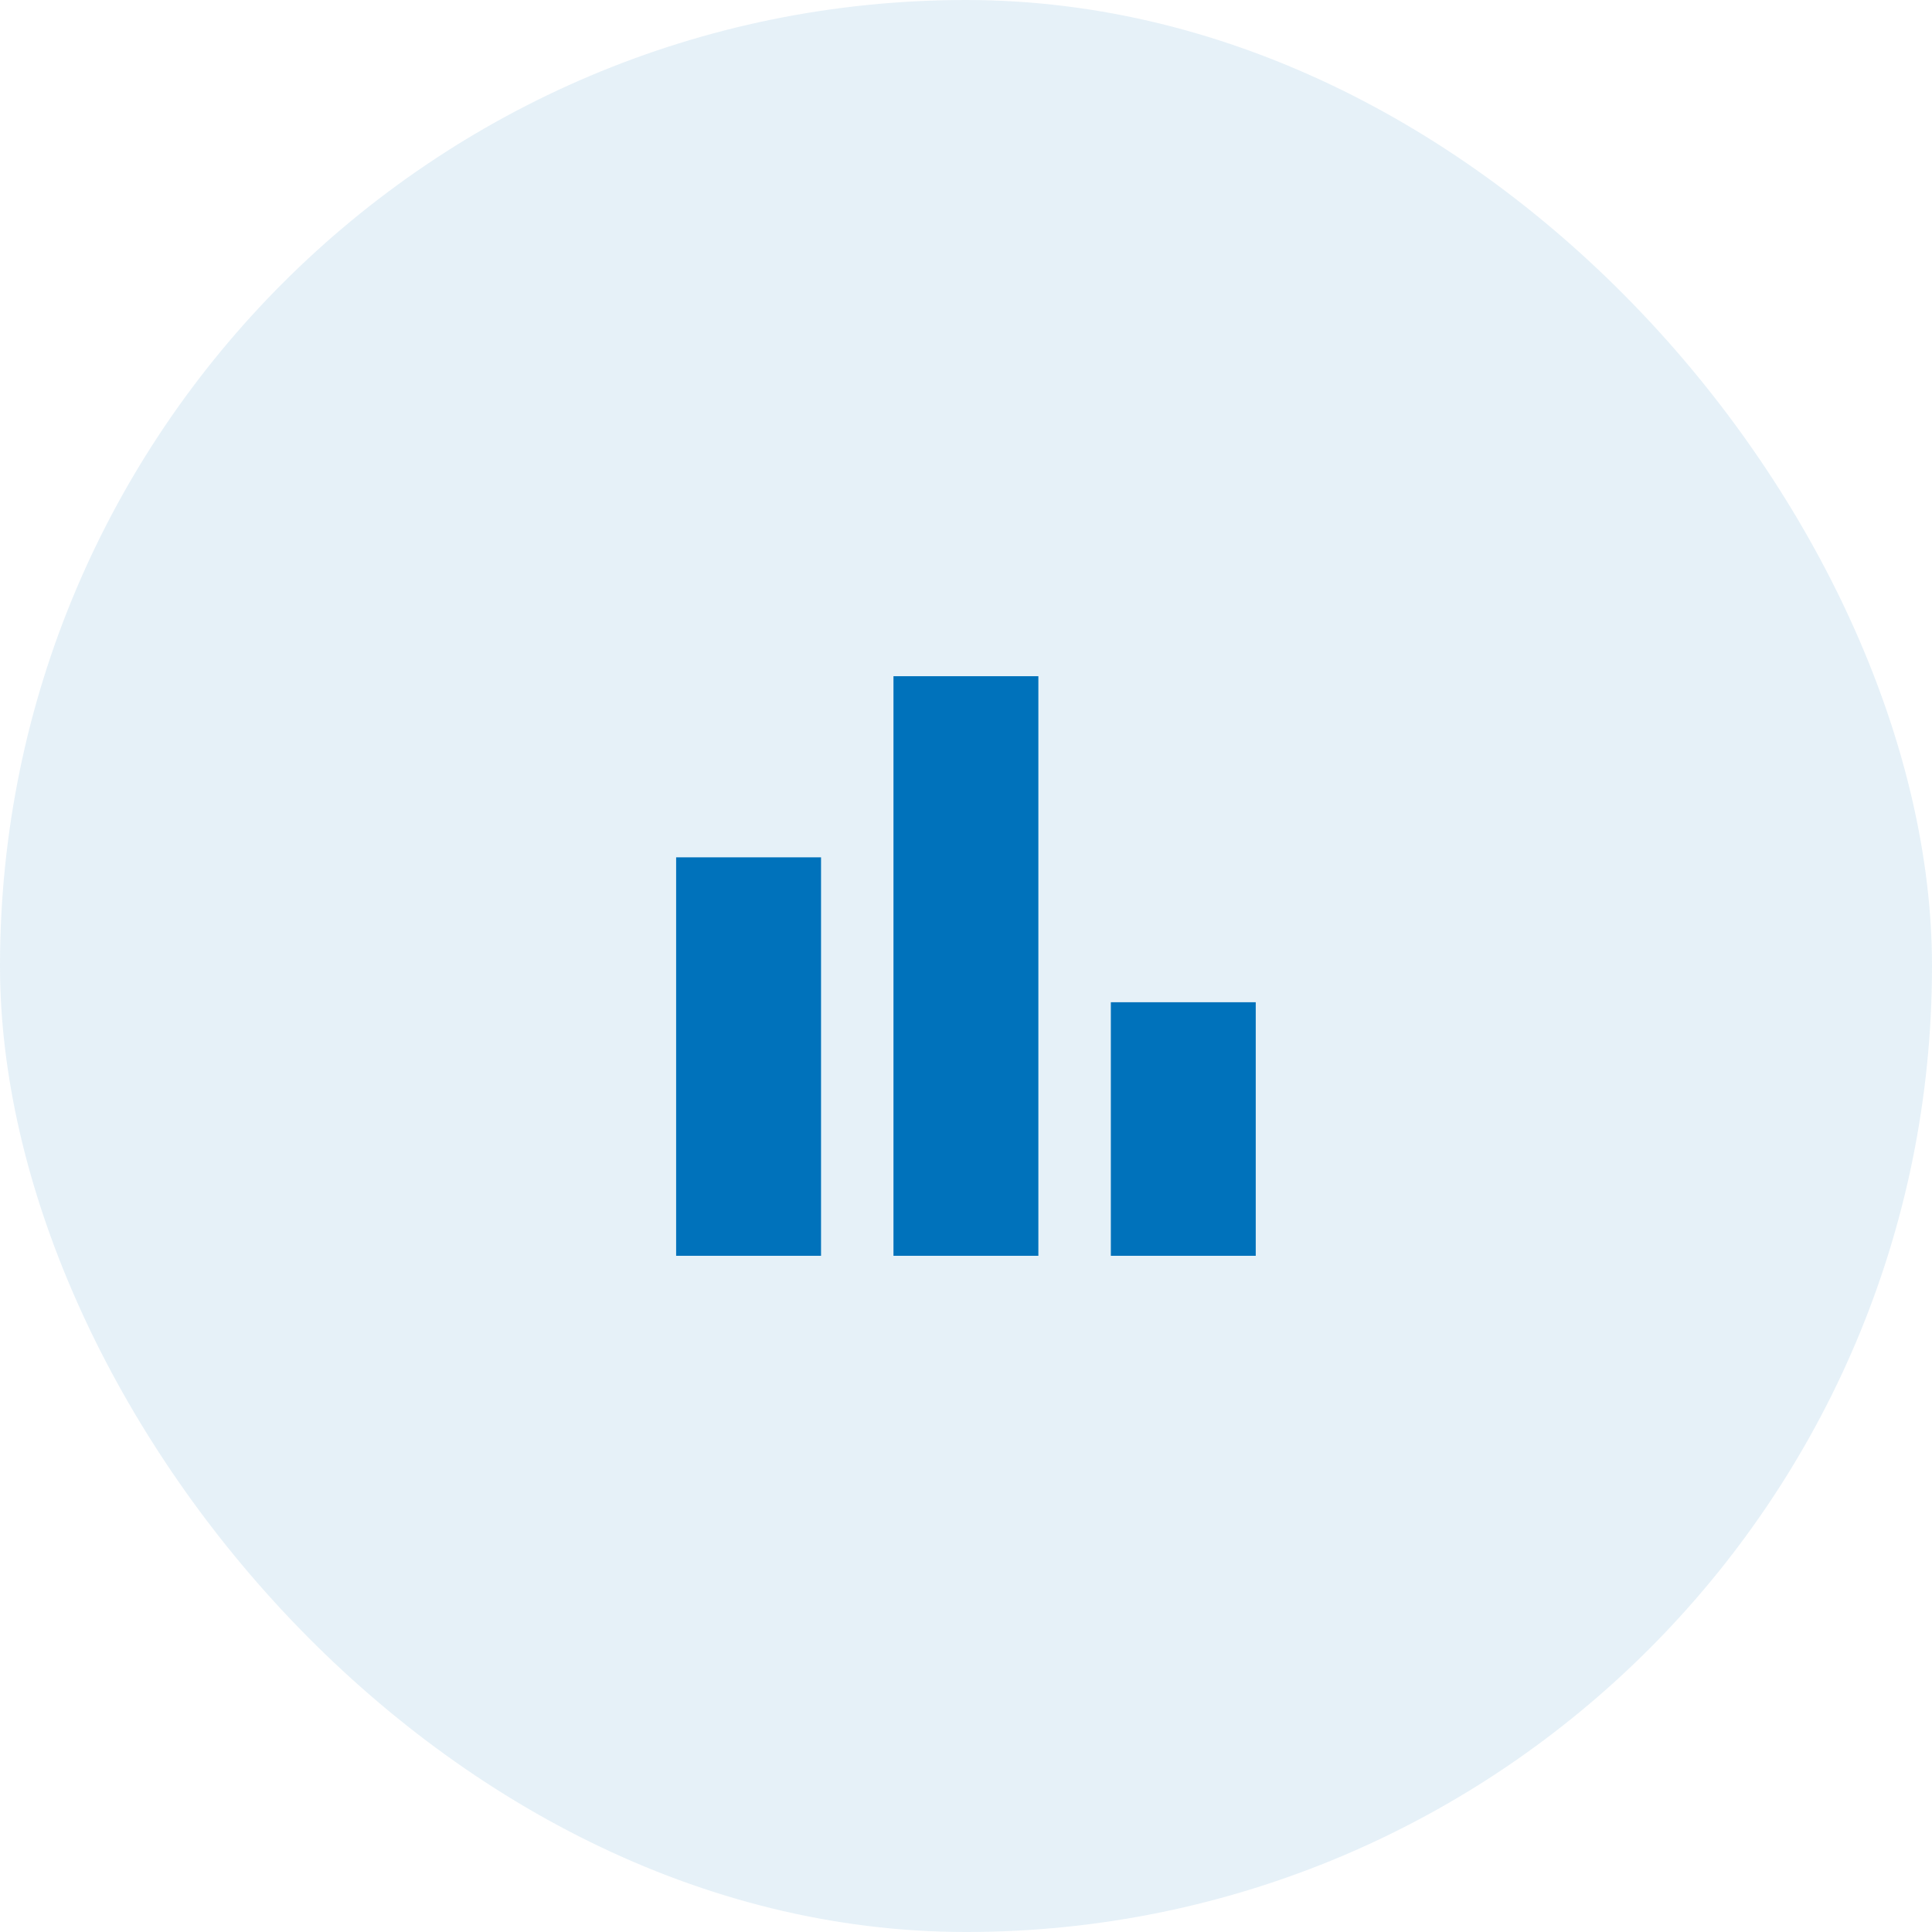 <svg width="61" height="61" viewBox="0 0 61 61" fill="none" xmlns="http://www.w3.org/2000/svg">
<rect width="61" height="61" rx="30.5" fill="#0072BB" fill-opacity="0.1"/>
<path d="M35.073 39.65V31.644H39.648V39.65H35.073ZM28.21 39.65V21.35H32.785V39.65H28.21ZM21.348 39.65V27.069H25.923V39.65H21.348Z" fill="#0072BB"/>
</svg>
